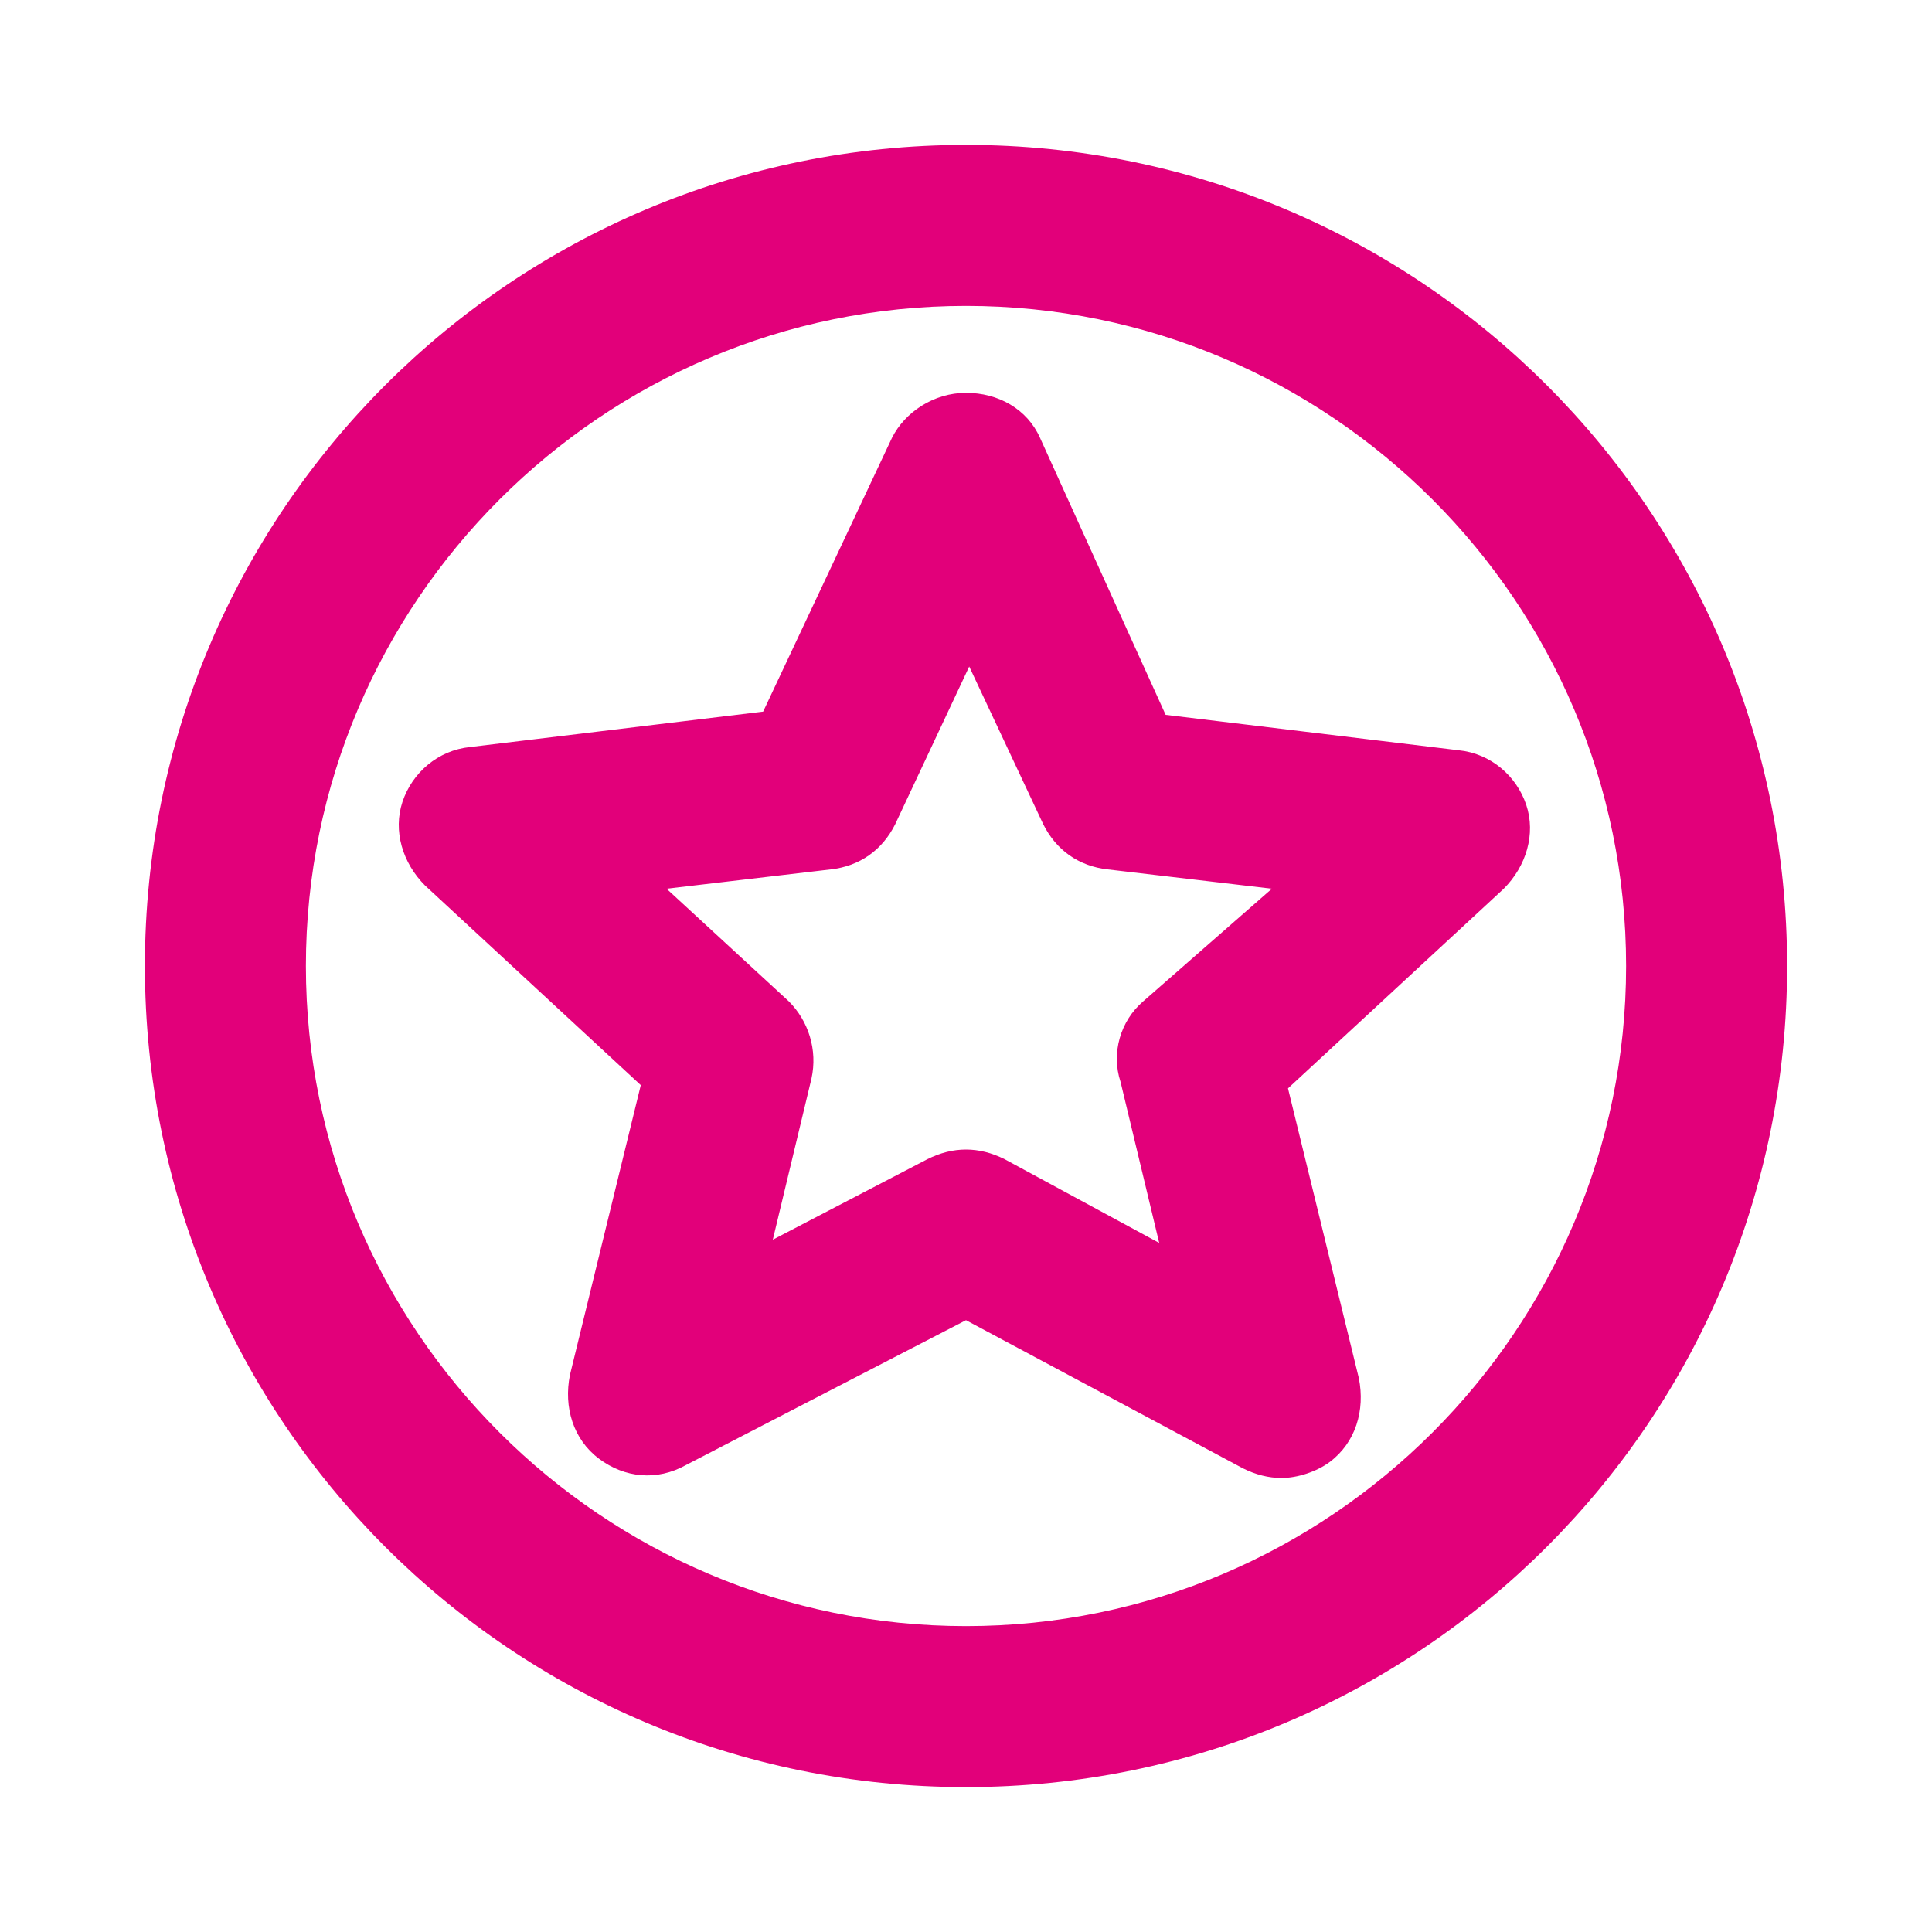 <?xml version="1.0" encoding="utf-8"?>
<!-- Generator: Adobe Illustrator 21.0.2, SVG Export Plug-In . SVG Version: 6.00 Build 0)  -->
<svg version="1.1" xmlns="http://www.w3.org/2000/svg" xmlns:xlink="http://www.w3.org/1999/xlink" x="0px" y="0px"
	 viewBox="0 0 60 60" style="enable-background:new 0 0 60 60;" xml:space="preserve">
<style type="text/css">
	.st0{fill:#BFBFBF;}
	.st1{fill:#272E74;}
	.st2{fill:#344290;}
	.st3{fill:#FFFFFF;}
	.st4{fill:#EEC109;}
	.st5{fill:#272727;}
	.st6{fill:#E2007A;}
	.st7{fill:#858585;}
	.st8{fill:#8BB63A;}
</style>
<g id="Layer_5">
</g>
<g id="Layer_1">
	<g id="szczala_3_1_">
	</g>
	<g id="szczala_3">
	</g>
	<g id="zwijak">
	</g>
	<path class="st6" d="M32.3,13.6c-0.4-0.9-1.3-1.4-2.3-1.4s-1.9,0.6-2.3,1.4l-4,8.5l-9.1,1.1c-1,0.1-1.8,0.8-2.1,1.7
		c-0.3,0.9,0,1.9,0.7,2.6l6.7,6.2l-2.2,9c-0.2,1,0.1,2,0.9,2.6c0.8,0.6,1.8,0.7,2.7,0.2L30,41l8.6,4.6c0.4,0.2,0.8,0.3,1.2,0.3
		c0.5,0,1.1-0.2,1.5-0.5c0.8-0.6,1.1-1.6,0.9-2.6l-2.2-9l6.7-6.2c0.7-0.7,1-1.7,0.7-2.6c-0.3-0.9-1.1-1.6-2.1-1.7l-9.1-1.1
		L32.3,13.6z M35.5,31.1c-0.7,0.6-1,1.6-0.7,2.5l1.2,5l-4.8-2.6c-0.4-0.2-0.8-0.3-1.2-0.3s-0.8,0.1-1.2,0.3L24,38.5l1.2-5
		c0.2-0.9-0.1-1.8-0.7-2.4l-3.8-3.5l5.1-0.6c0.9-0.1,1.6-0.6,2-1.4l2.3-4.9l2.3,4.9c0.4,0.8,1.1,1.3,2,1.4l5.1,0.6L35.5,31.1z
		 M30,4.5C15.9,4.5,4.5,15.9,4.5,30S15.9,55.5,30,55.5S55.5,44.1,55.5,30S44.1,4.5,30,4.5z M30,50.5C18.7,50.5,9.5,41.3,9.5,30
		S18.7,9.5,30,9.5S50.5,18.7,50.5,30S41.3,50.5,30,50.5z"/>
</g>
</svg>
